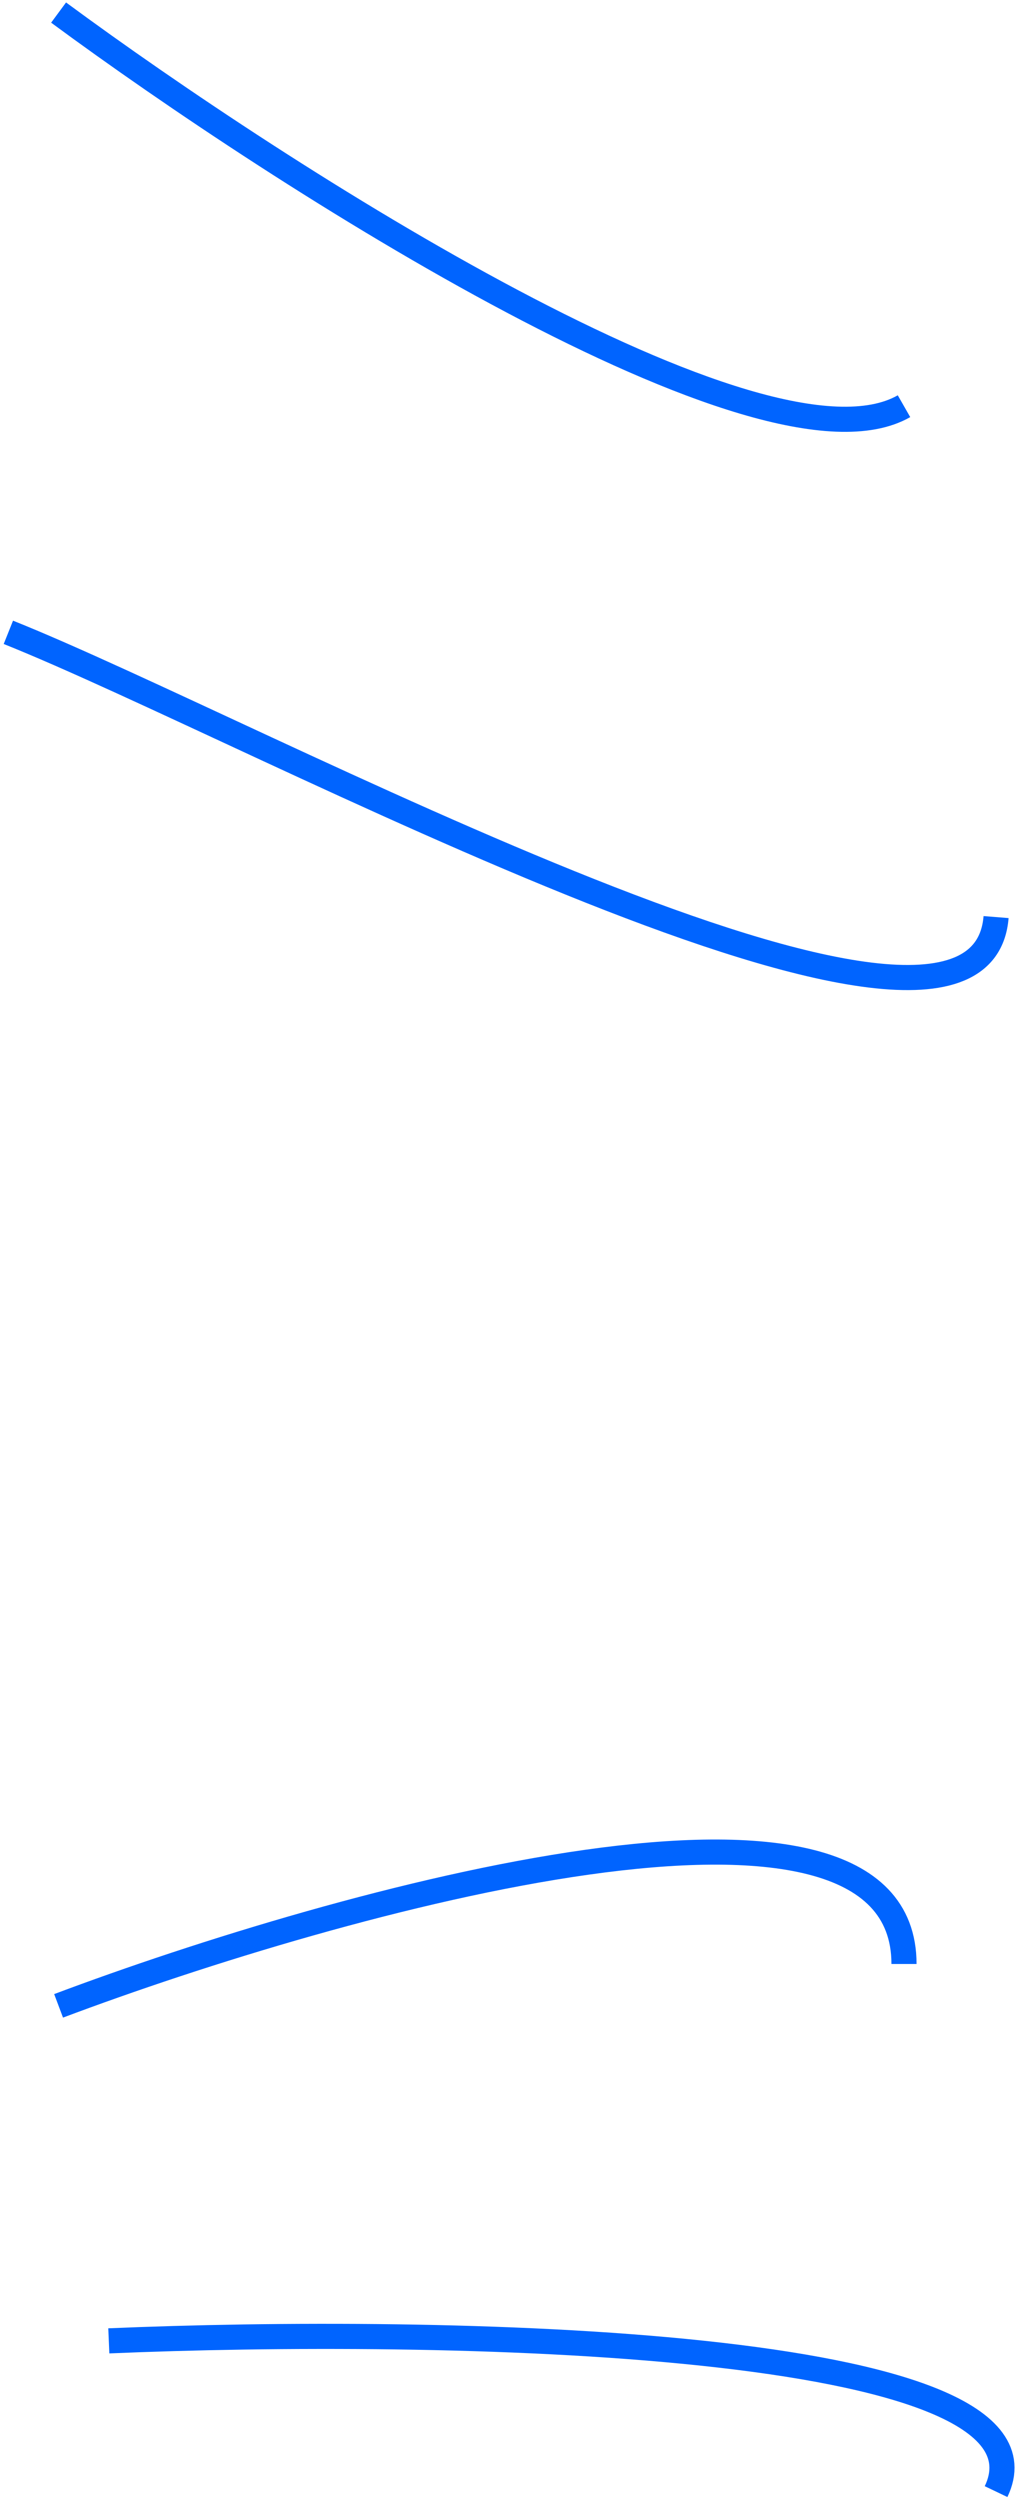 <svg width="243" height="597" viewBox="0 0 243 597" fill="none" xmlns="http://www.w3.org/2000/svg">
<path d="M14 3C67.333 42.333 182.4 116.2 216 97M2 151C62 175 234 269 238 219M26 559C104 555.667 255.6 558.2 238 595M14 479C81.333 453.667 216 416.2 216 469" stroke="#0064FF" stroke-width="6"/>
</svg>
